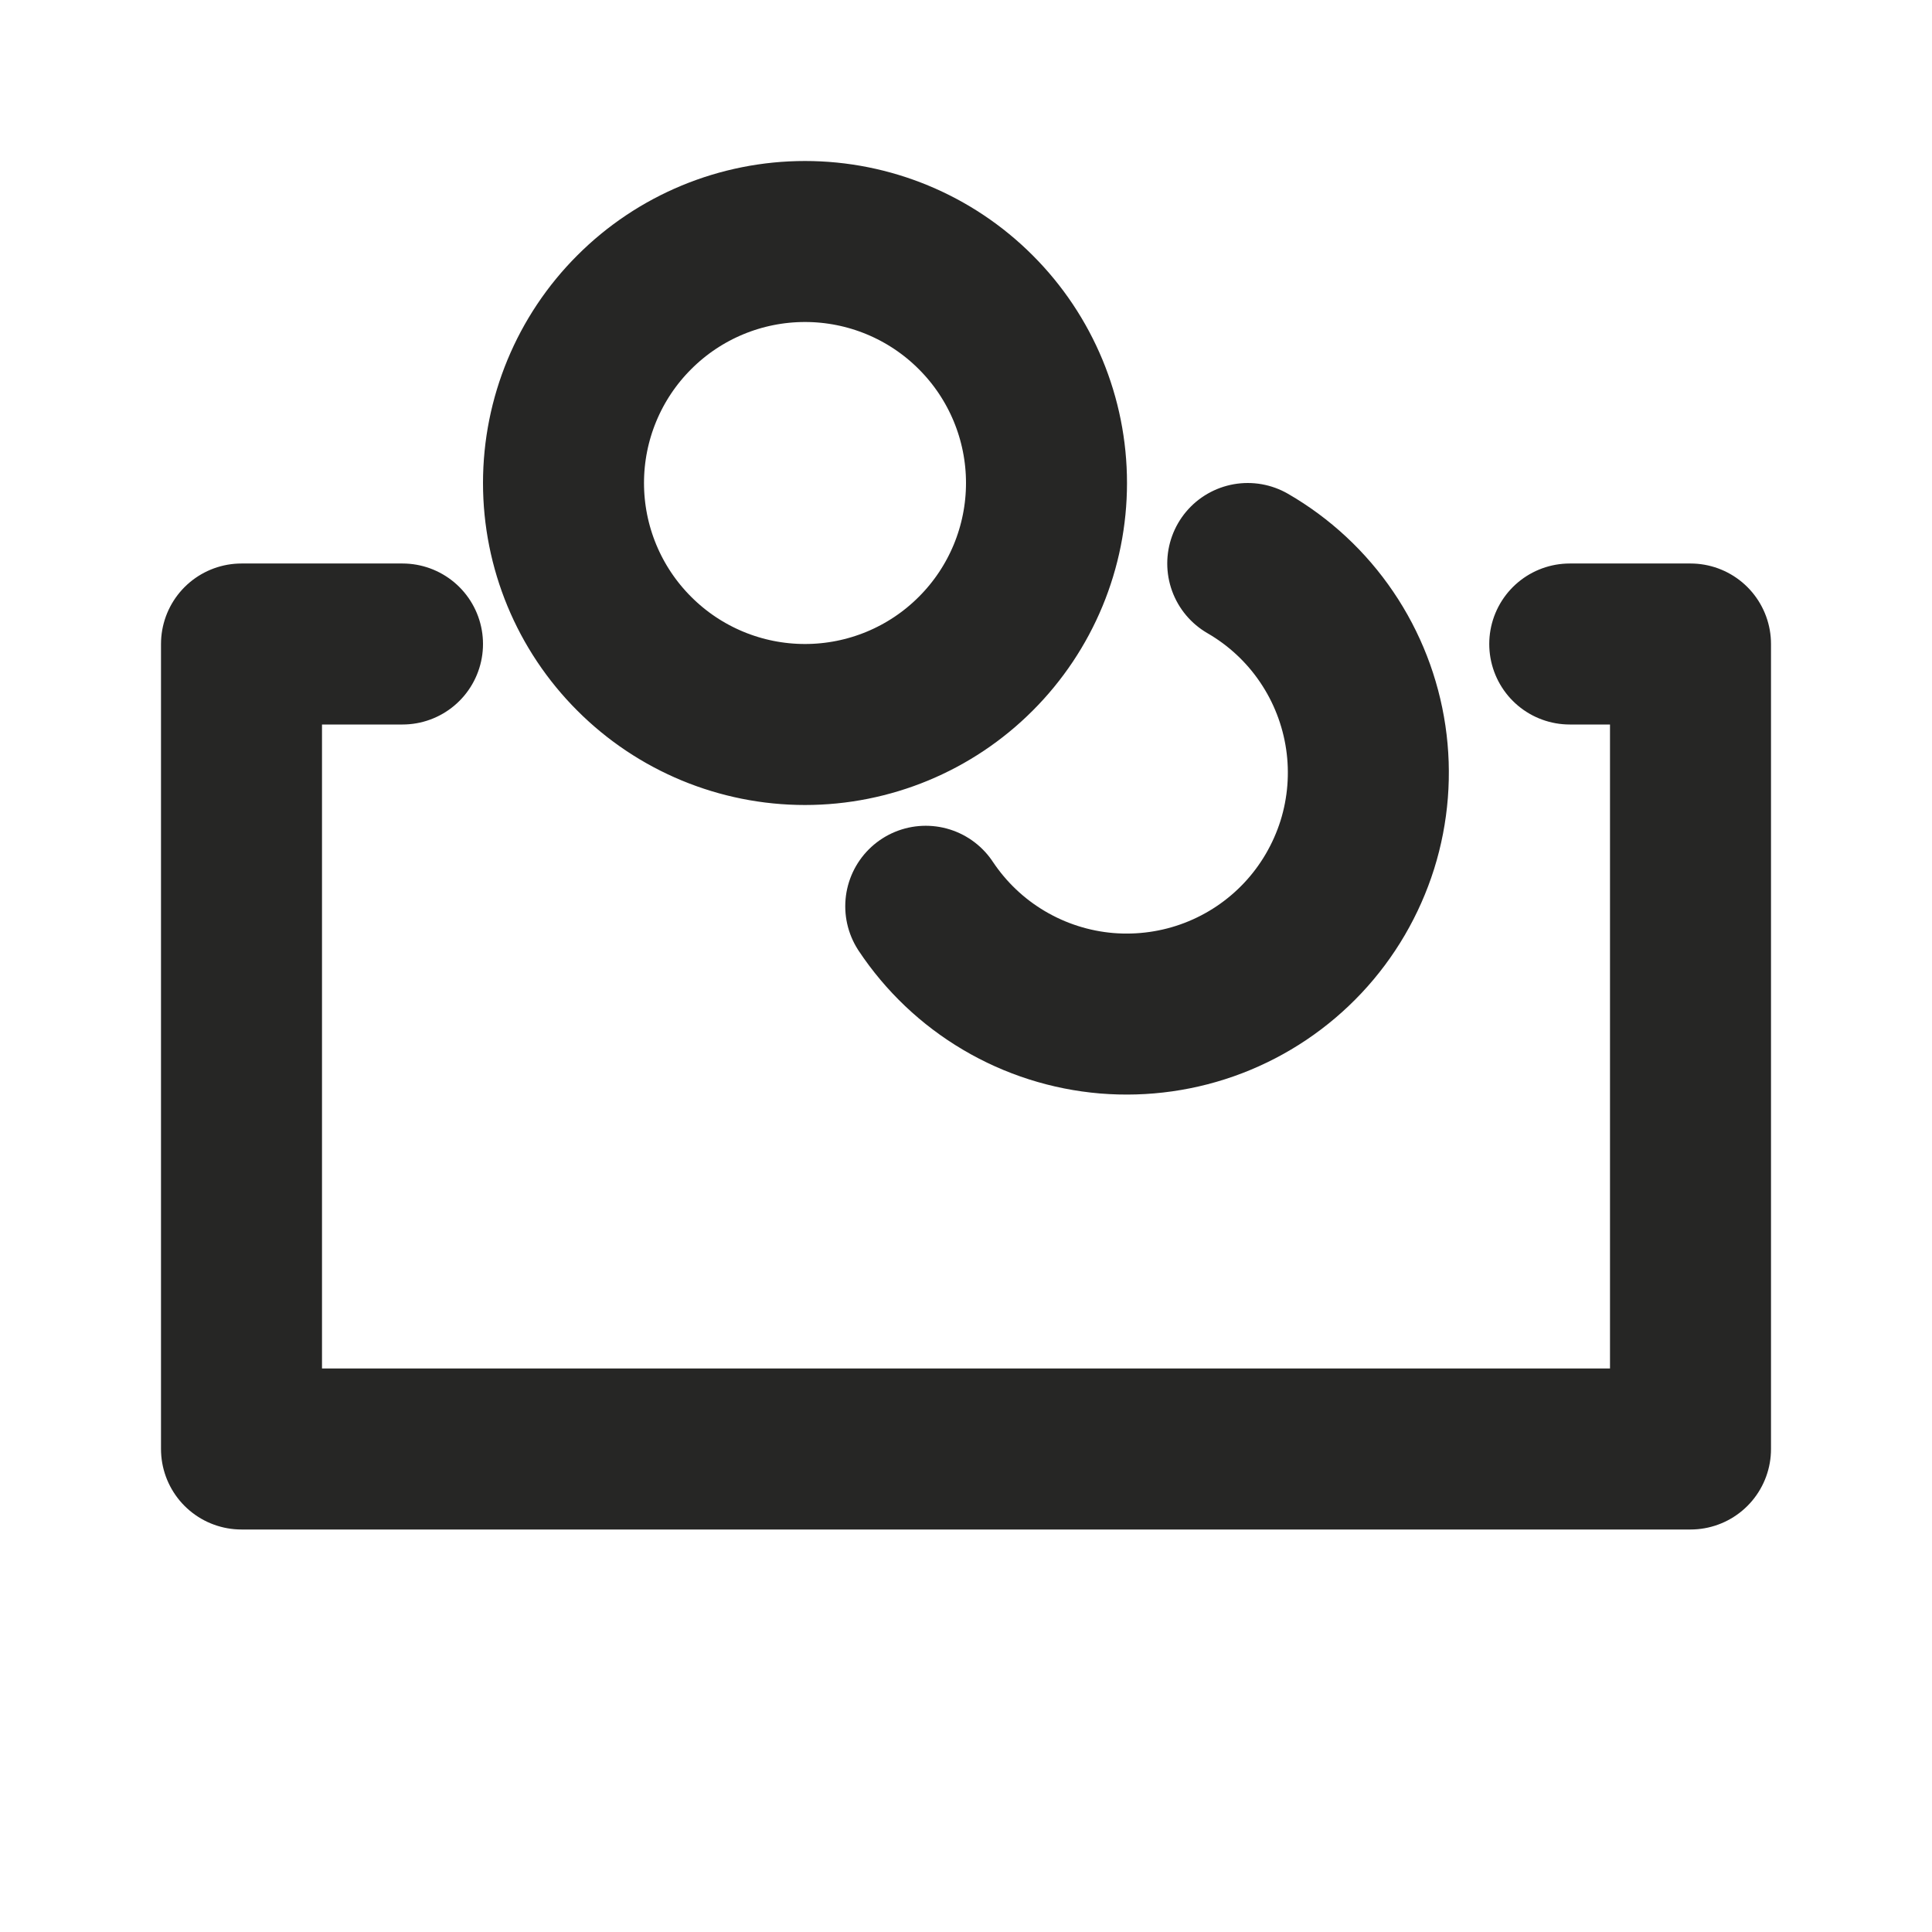<svg width="24" height="24" viewBox="0 0 24 24" fill="none" xmlns="http://www.w3.org/2000/svg">
<path d="M5 8H3V18H21V8H19.5M15.5 7C15.891 7.226 16.227 7.538 16.48 7.912C16.734 8.286 16.9 8.713 16.966 9.16C17.032 9.607 16.996 10.064 16.861 10.495C16.725 10.926 16.494 11.322 16.185 11.651C15.875 11.981 15.495 12.236 15.073 12.398C14.651 12.56 14.198 12.624 13.747 12.587C13.297 12.549 12.861 12.41 12.472 12.18C12.082 11.95 11.75 11.634 11.5 11.258M13 6C13 6.796 12.684 7.559 12.121 8.121C11.559 8.684 10.796 9 10 9C9.204 9 8.441 8.684 7.879 8.121C7.316 7.559 7 6.796 7 6C7 5.204 7.316 4.441 7.879 3.879C8.441 3.316 9.204 3 10 3C10.796 3 11.559 3.316 12.121 3.879C12.684 4.441 13 5.204 13 6Z" stroke="#262625" stroke-width="2" stroke-linecap="round" stroke-linejoin="round"/>
</svg>
